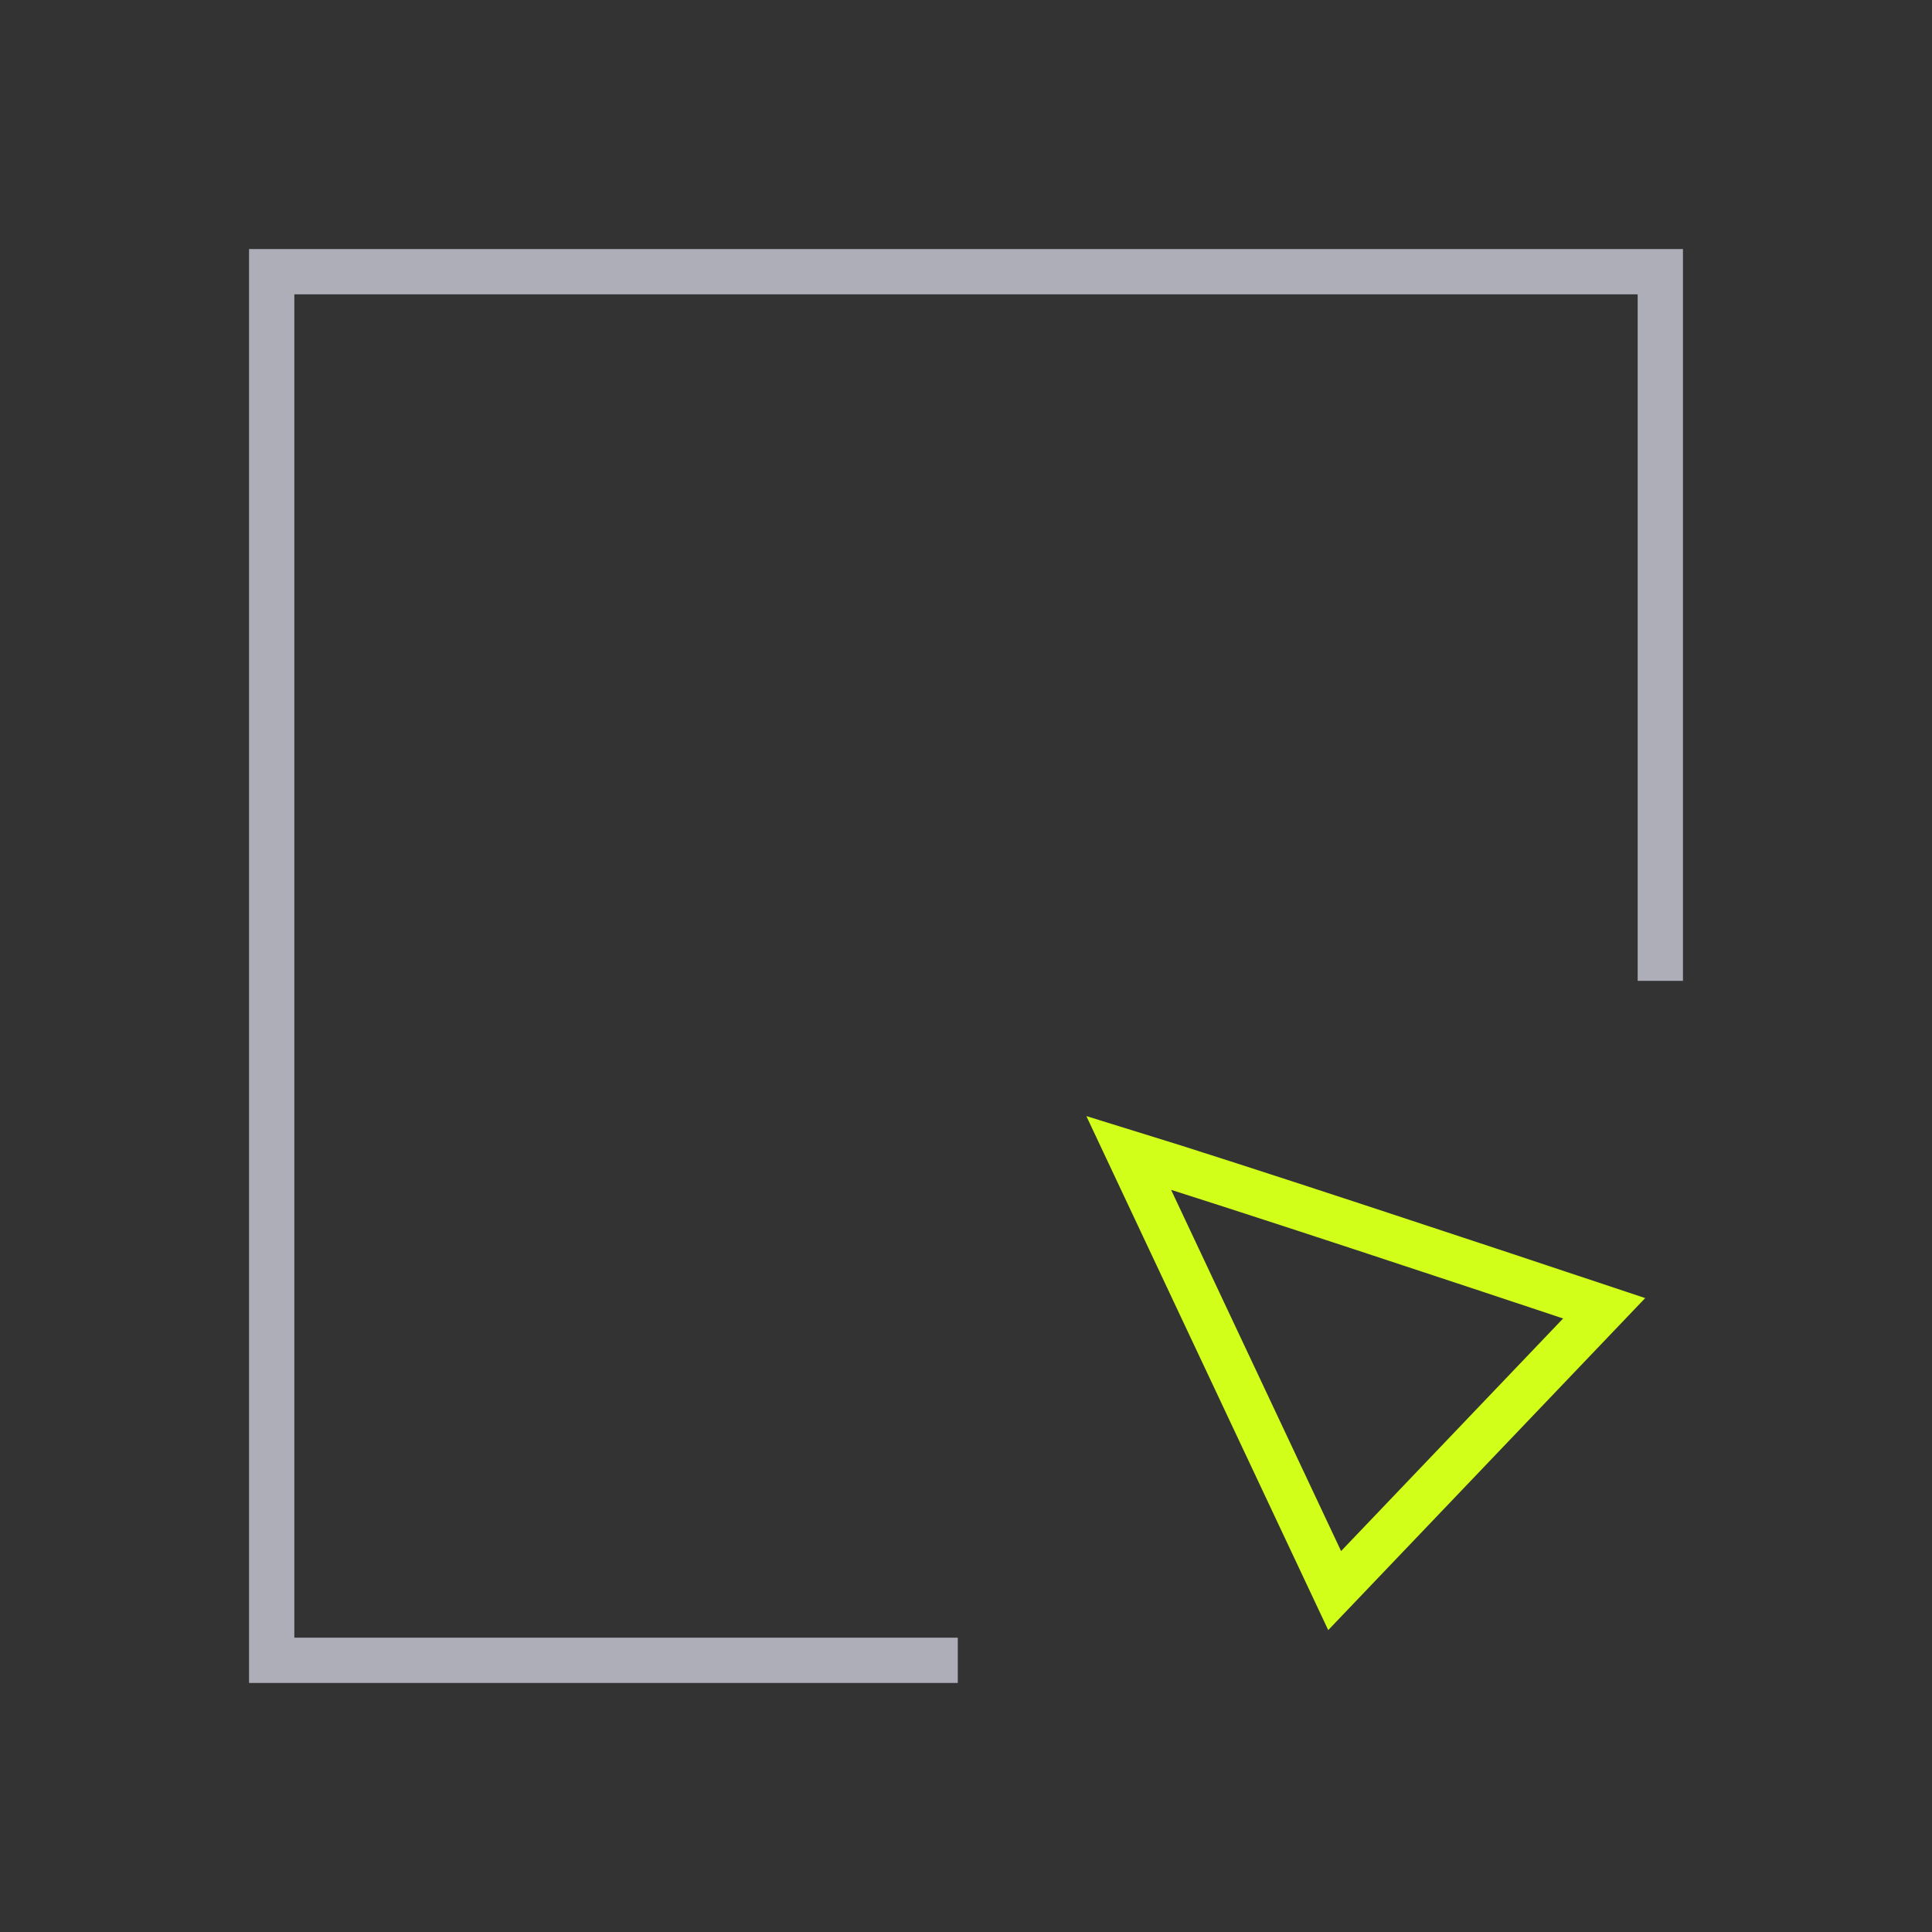 <svg width="64" height="64" viewBox="0 0 64 64" fill="none" xmlns="http://www.w3.org/2000/svg">
<rect x="0" y="0" width="64" height="64" fill="#333333" stroke="none"/>
<g clip-path="url(#clip0_22631_46274)">
<path d="M30.978 55H9V9H55V31.742" stroke="#AEAEB8" stroke-width="1.5" stroke-linecap="square"/>
<path d="M37.388 38.188C40.967 39.29 48.875 41.917 53.14 43.338L44.212 52.69L37.388 38.188Z" stroke="#D1FF19" stroke-width="1.5"/>
</g>
<defs>
<clipPath id="clip0_22631_46274">
<rect width="48" height="48" fill="white" transform="translate(8 8)"/>
</clipPath>
</defs>
</svg>
